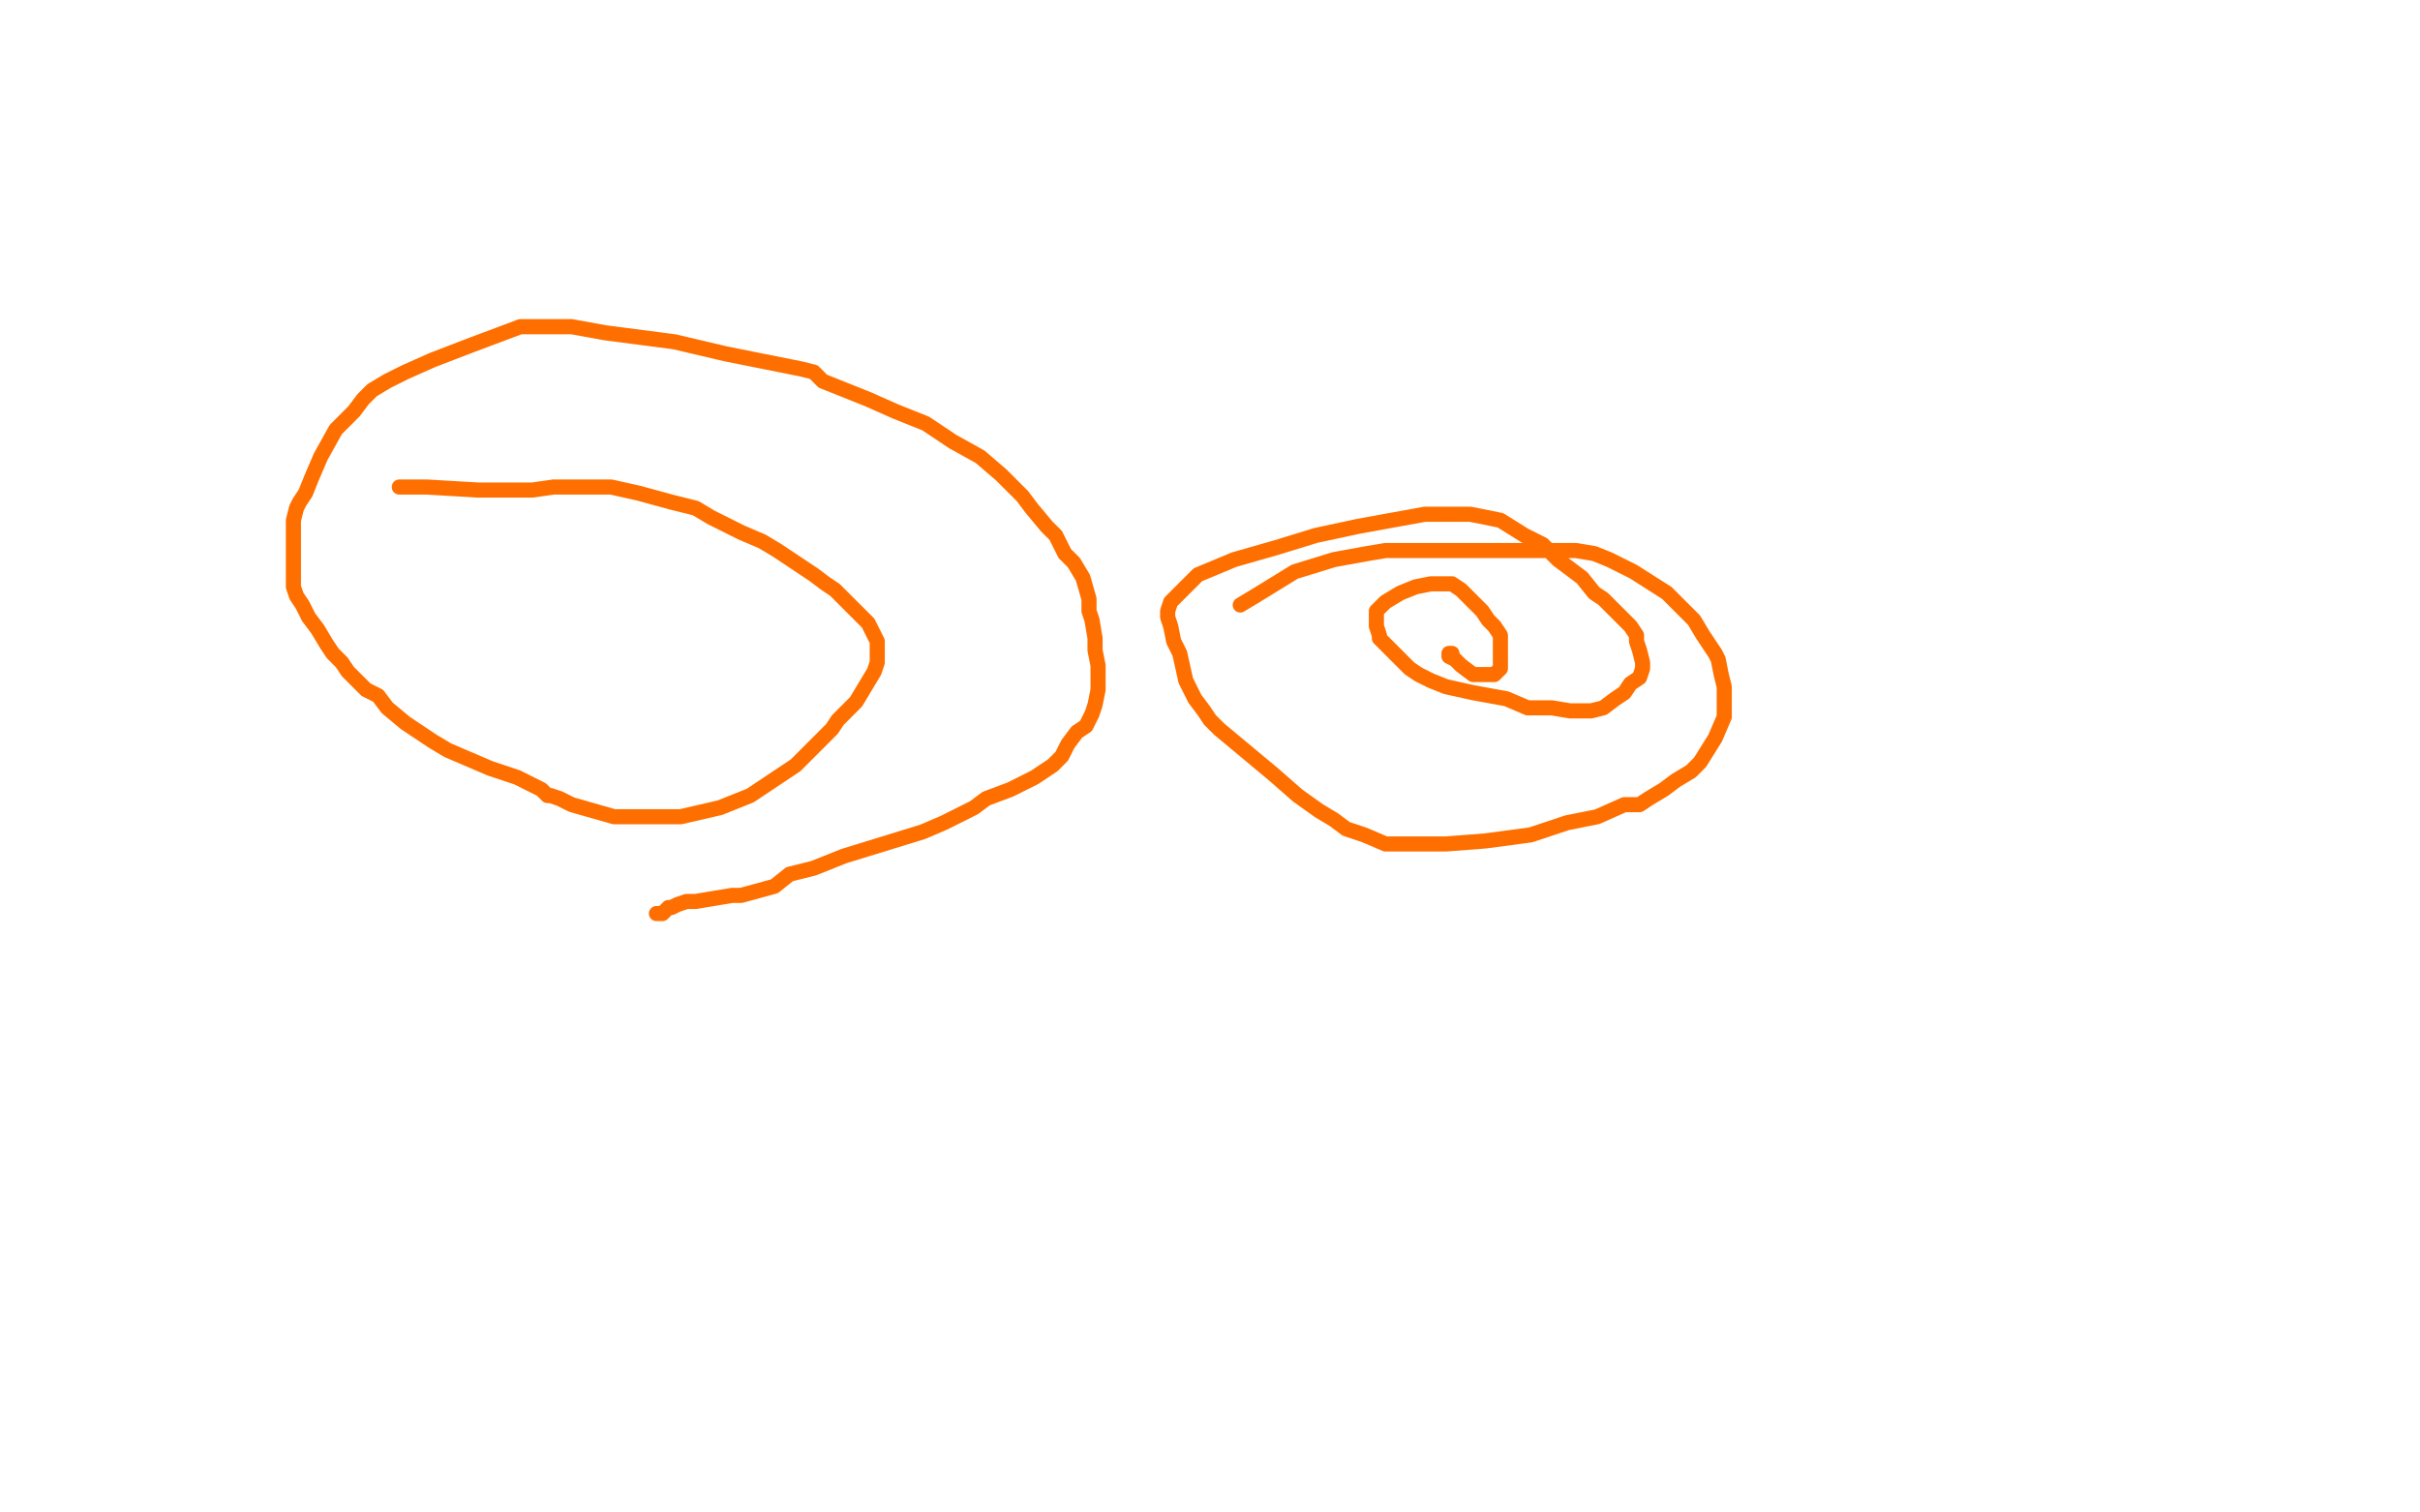 <?xml version="1.0" standalone="no"?>
<!DOCTYPE svg PUBLIC "-//W3C//DTD SVG 1.1//EN"
"http://www.w3.org/Graphics/SVG/1.1/DTD/svg11.dtd">

<svg width="800" height="500" version="1.1" xmlns="http://www.w3.org/2000/svg" xmlns:xlink="http://www.w3.org/1999/xlink" style="stroke-antialiasing: false"><desc>This SVG has been created on https://colorillo.com/</desc><rect x='0' y='0' width='800' height='500' style='fill: rgb(255,255,255); stroke-width:0' /><polyline points="132,161 135,161 141,161 158,162 176,162 183,161 187,161 189,161 192,161 202,161 211,163 222,166 230,168 235,171 239,173 245,176 252,179 257,182 260,184 263,186 266,188 269,190 273,193 276,195 279,198 281,200 284,203 287,206 289,210 290,212 290,216 290,219 289,222 286,227 283,232 280,235 277,238 275,241 272,244 269,247 266,250 263,253 257,257 254,259 251,261 248,263 243,265 238,267 225,270 214,270 203,270 189,266 185,264 182,263 181,263 179,261 171,257 162,254 148,248 143,245 140,243 137,241 134,239 128,234 125,230 121,228 118,225 115,222 113,219 110,216 108,213 105,208 102,204 100,200 98,197 97,194 97,190 97,183 97,178 97,172 98,168 99,166 101,163 103,158 106,151 111,142 114,139 117,136 120,132 123,129 128,126 134,123 143,119 156,114 164,111 172,108 176,108 182,108 189,108 200,110 223,113 240,117 255,120 265,122 269,123 272,126 277,128 287,132 296,136 306,140 315,146 324,151 331,157 336,162 338,164 341,168 346,174 349,177 352,183 355,186 358,191 360,198 360,202 361,205 362,211 362,215 363,220 363,228 362,233 361,236 359,240 356,242 353,246 351,250 348,253 342,257 334,261 326,264 322,267 318,269 312,272 305,275 292,279 279,283 269,287 261,289 256,293 245,296 242,296 230,298 227,298 224,299 222,300 221,300 219,302 218,302 217,302" style="fill: none; stroke: #ff6f00; stroke-width: 5; stroke-linejoin: round; stroke-linecap: round; stroke-antialiasing: false; stroke-antialias: 0; opacity: 1.0"/>
<polyline points="410,200 415,197 415,197 428,189 428,189 441,185 441,185 452,183 452,183 458,182 458,182 462,182 462,182 465,182 467,182 476,182 490,182 504,182 515,182 521,182 527,183 532,185 540,189 551,196 556,201 560,205 563,210 567,216 568,218 569,223 570,227 570,232 570,237 567,244 562,252 559,255 554,258 550,261 545,264 542,266 537,266 528,270 518,272 506,276 491,278 478,279 467,279 458,279 451,276 445,274 441,271 436,268 429,263 421,256 409,246 403,241 400,238 398,235 395,231 392,225 390,216 388,212 387,207 386,204 386,202 387,199 390,196 393,193 396,190 408,185 422,181 435,177 449,174 460,172 471,170 486,170 496,172 504,177 510,180 515,185 519,188 523,191 527,196 530,198 533,201 536,204 539,207 541,210 541,212 542,215 543,219 543,221 542,224 539,226 537,229 534,231 530,234 526,235 523,235 519,235 513,234 505,234 498,231 487,229 478,227 473,225 469,223 466,221 463,218 460,215 458,213 456,211 456,210 455,207 455,205 455,202 458,199 463,196 468,194 473,193 476,193 478,193 480,193 483,195 487,199 490,202 492,205 494,207 496,210 496,213 496,215 496,218 496,221 494,223 493,223 492,223 490,223 487,223 483,220 481,218 479,217 479,216 480,216" style="fill: none; stroke: #ff6f00; stroke-width: 5; stroke-linejoin: round; stroke-linecap: round; stroke-antialiasing: false; stroke-antialias: 0; opacity: 1.0"/>
</svg>
